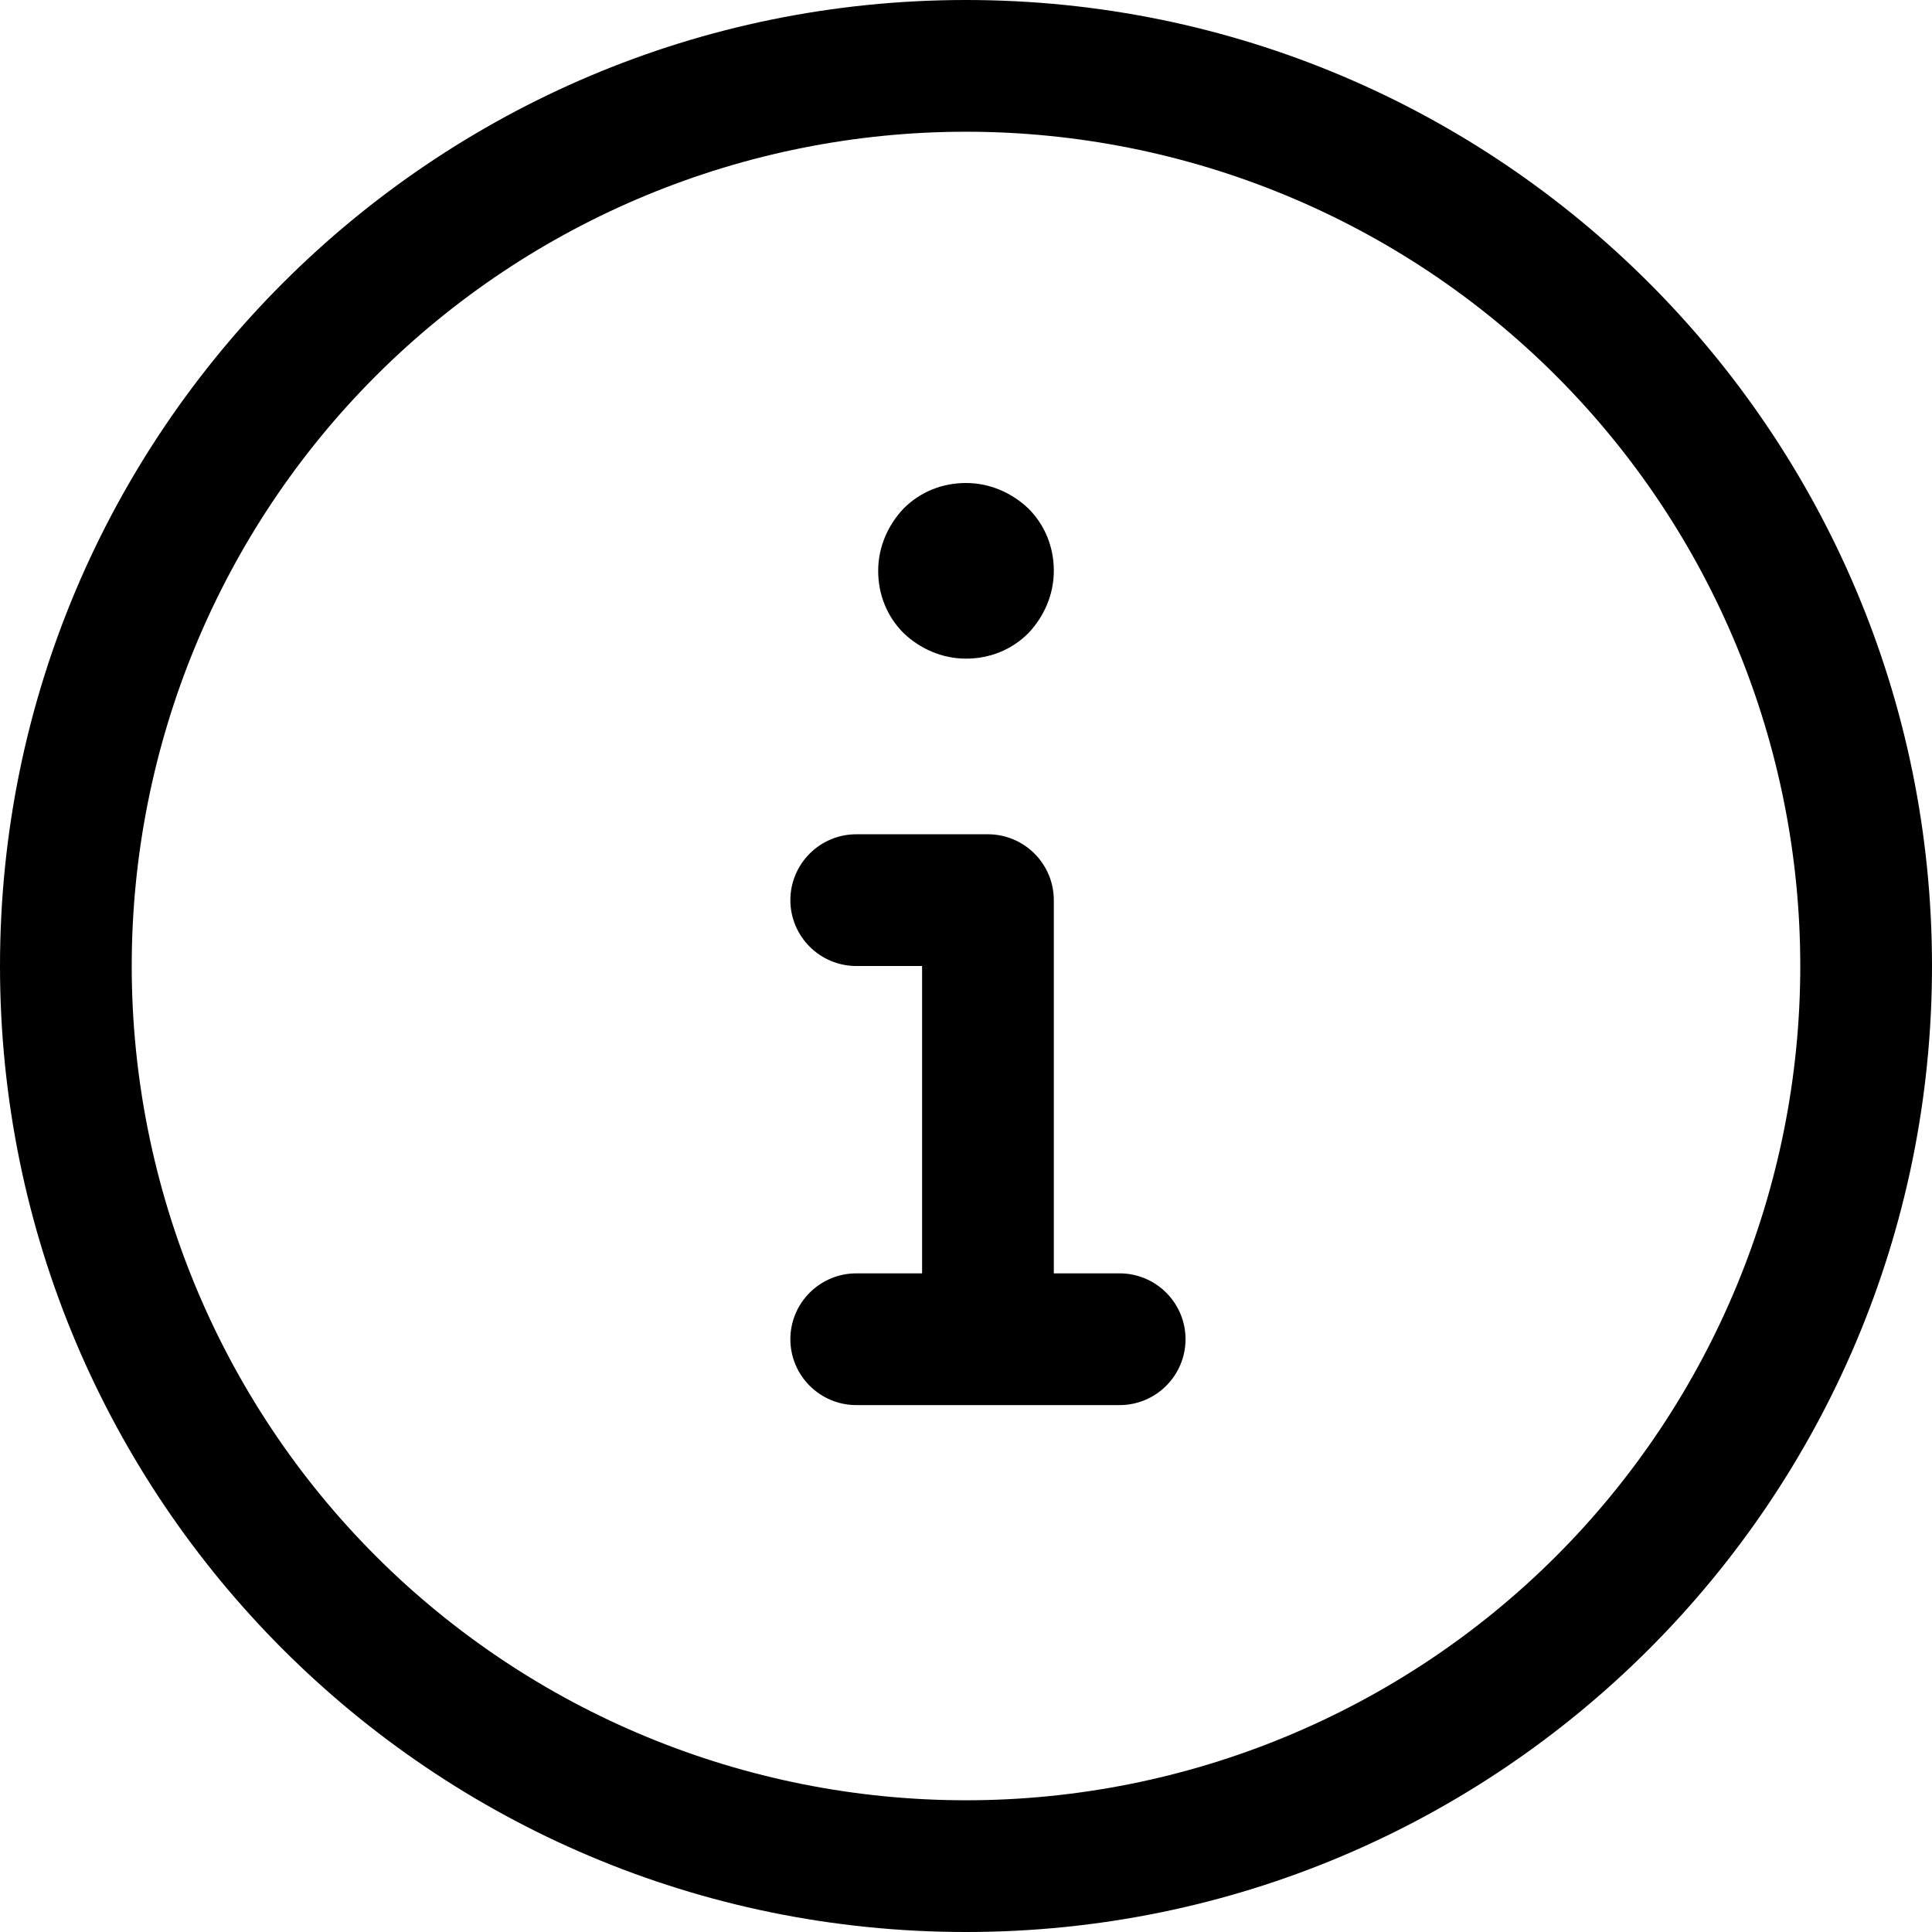 <?xml version="1.0" encoding="UTF-8"?><svg id="uuid-97afc360-3201-400f-b288-71bbc50e4567" xmlns="http://www.w3.org/2000/svg" width="22" height="22" viewBox="0 0 22 22"><path d="m12,6.5c0,.27-.11.52-.29.71-.19.19-.44.29-.71.29s-.52-.11-.71-.29c-.19-.19-.29-.44-.29-.71s.11-.52.29-.71c.19-.19.44-.29.71-.29s.52.11.71.29c.19.19.29.44.29.71Zm-3,3.75c0-.2.08-.39.22-.53.14-.14.33-.22.53-.22h1.5c.2,0,.39.08.53.22.14.14.22.33.22.53v4.25h.75c.2,0,.39.08.53.22.14.14.22.33.22.53s-.08.39-.22.53c-.14.14-.33.22-.53.22h-3c-.2,0-.39-.08-.53-.22-.14-.14-.22-.33-.22-.53s.08-.39.22-.53c.14-.14.33-.22.53-.22h.75v-3.5h-.75c-.2,0-.39-.08-.53-.22-.14-.14-.22-.33-.22-.53Z" fill="#000"/><path d="m11,0c6.08,0,11,4.93,11,11s-4.92,11-11,11S0,17.08,0,11,4.93,0,11,0ZM1.5,11c0,2.52,1,4.94,2.78,6.72,1.78,1.78,4.2,2.78,6.72,2.78s4.94-1,6.72-2.78c1.78-1.78,2.78-4.2,2.78-6.72s-1-4.94-2.78-6.72c-1.78-1.78-4.2-2.78-6.72-2.78s-4.94,1-6.72,2.78c-1.78,1.78-2.78,4.2-2.78,6.72Z" fill="#000"/></svg>